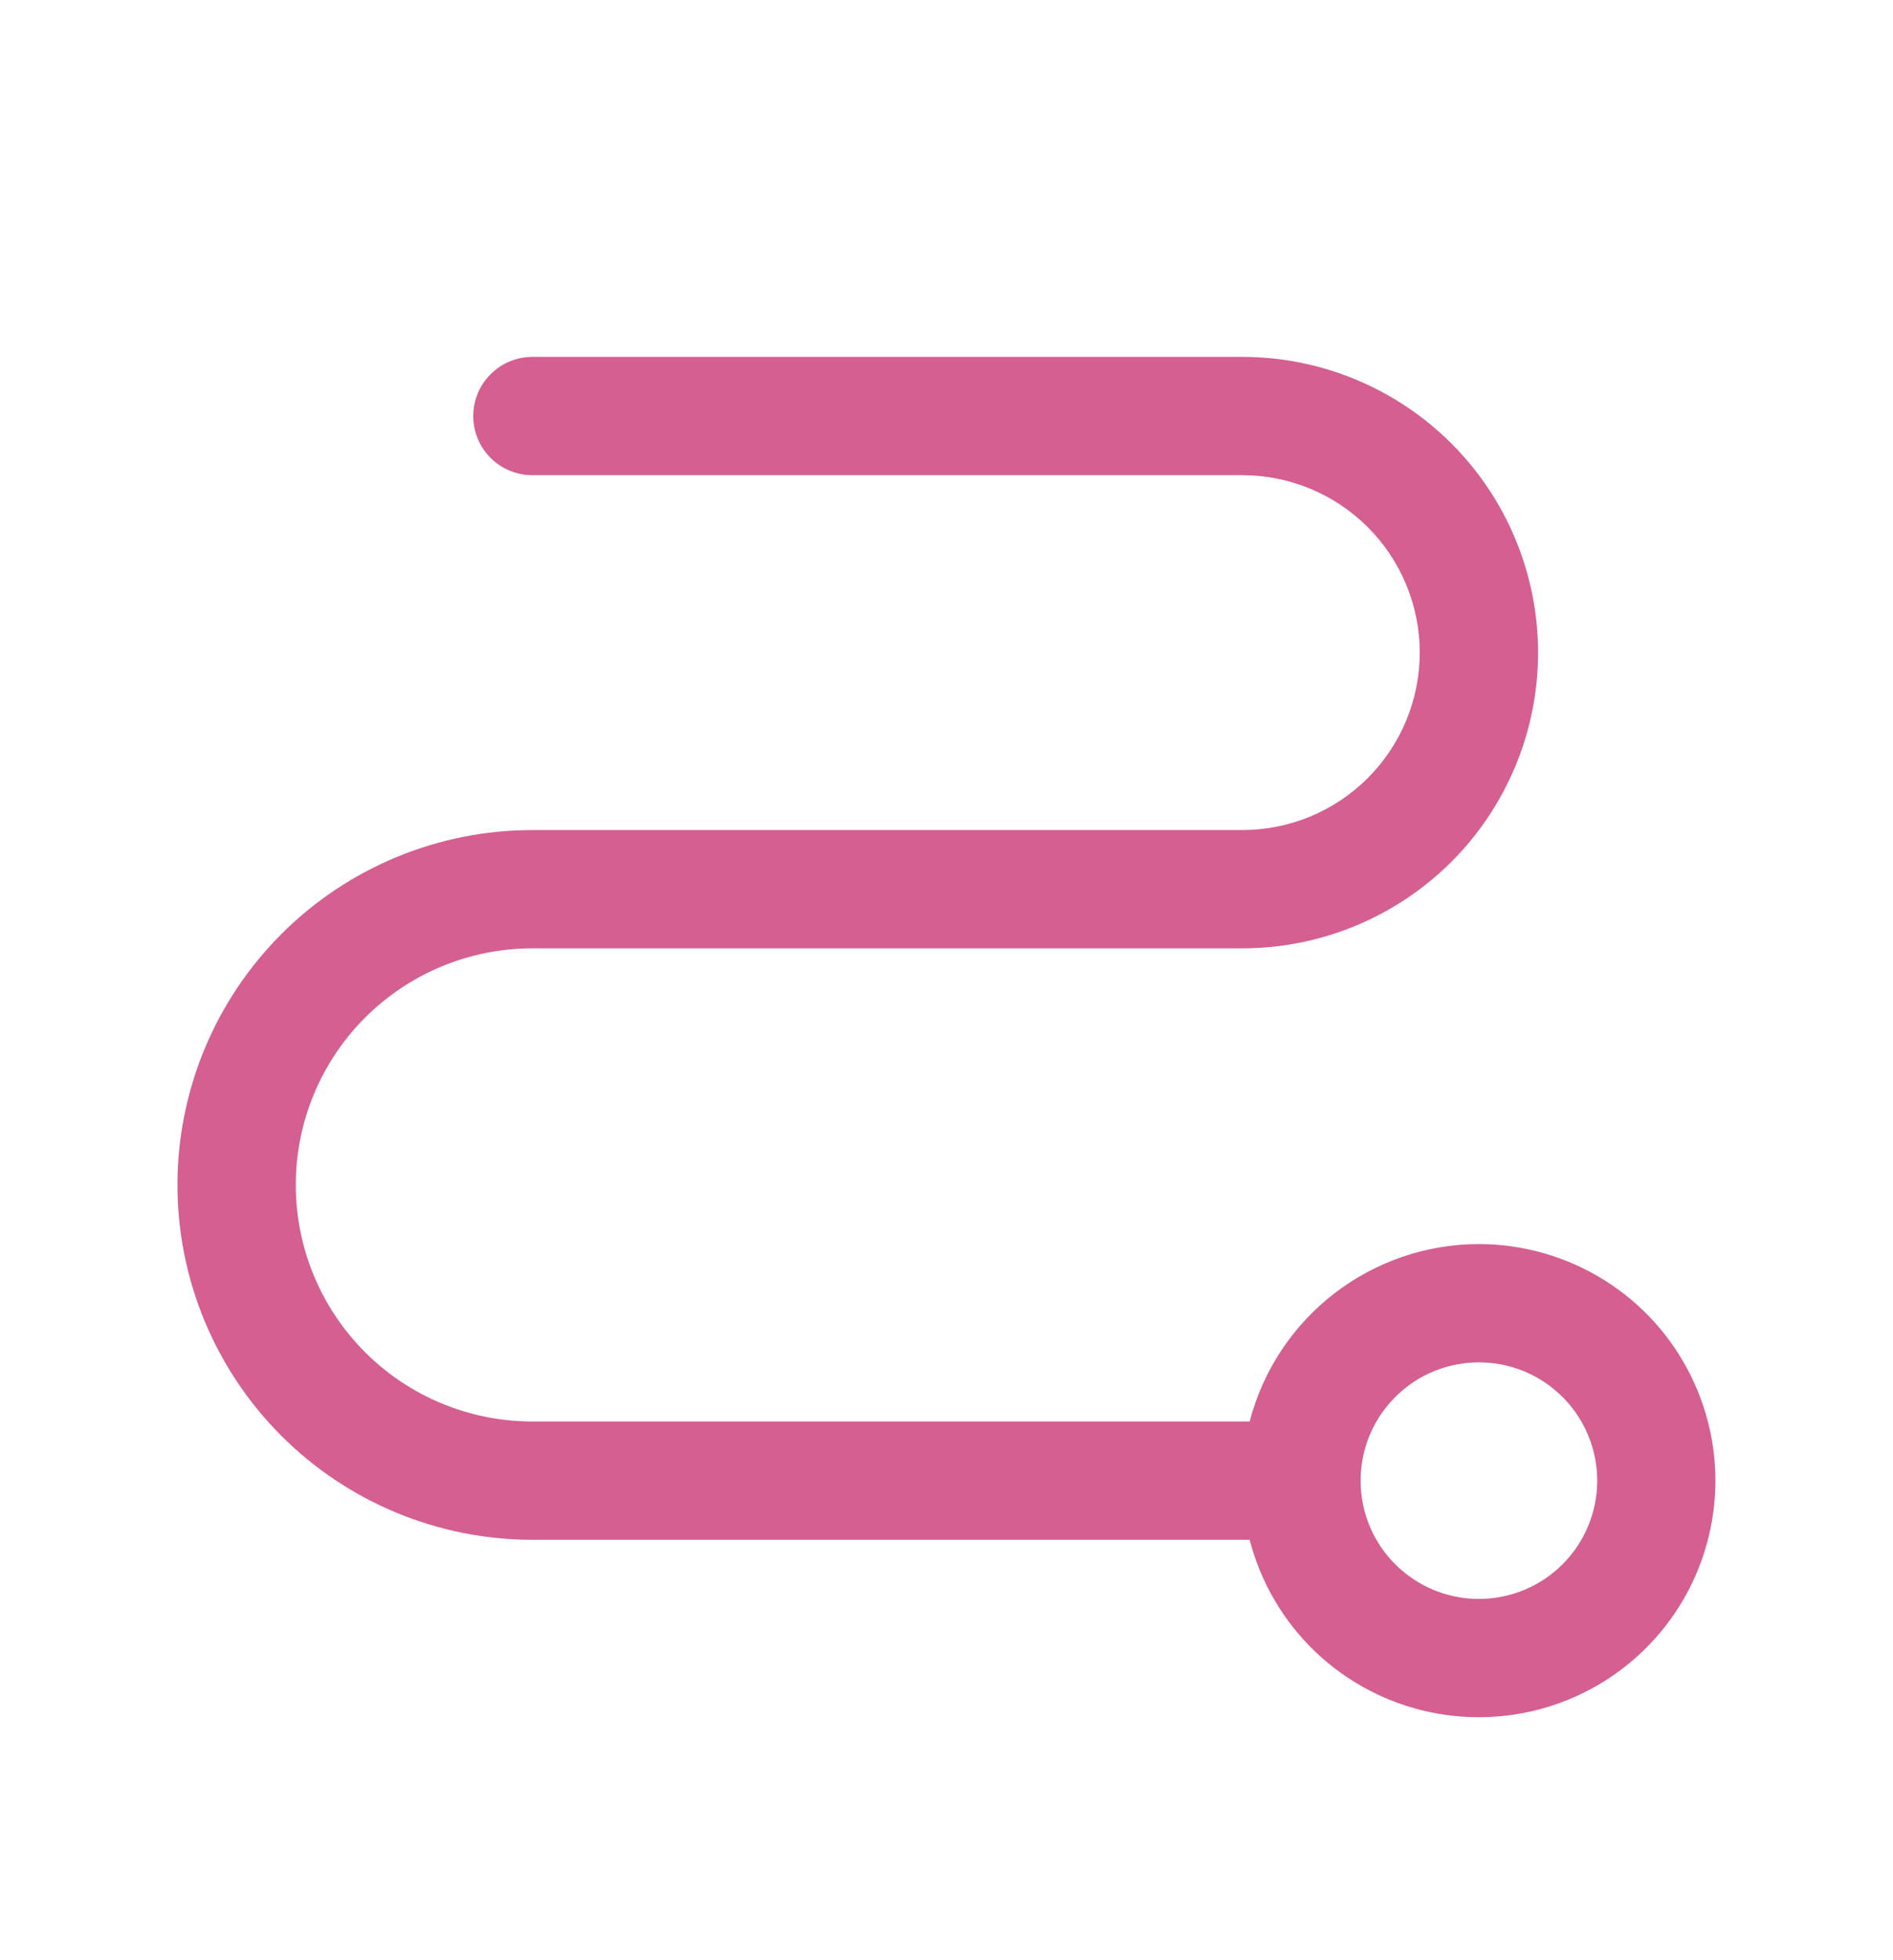 <svg xmlns="http://www.w3.org/2000/svg" width="28" height="29" viewBox="0 0 28 29" fill="none"><path d="M21.875 18.405C21.099 18.406 20.345 18.664 19.732 19.139C19.118 19.614 18.68 20.279 18.484 21.03H7.875C6.947 21.03 6.056 20.662 5.4 20.005C4.744 19.349 4.375 18.459 4.375 17.53C4.375 16.602 4.744 15.712 5.4 15.055C6.056 14.399 6.947 14.03 7.875 14.03H18.375C19.535 14.03 20.648 13.569 21.469 12.749C22.289 11.928 22.75 10.816 22.75 9.655C22.75 8.495 22.289 7.382 21.469 6.562C20.648 5.741 19.535 5.28 18.375 5.28H7.875C7.643 5.28 7.42 5.372 7.256 5.537C7.092 5.701 7 5.923 7 6.155C7 6.387 7.092 6.61 7.256 6.774C7.42 6.938 7.643 7.03 7.875 7.03H18.375C19.071 7.03 19.739 7.307 20.231 7.799C20.723 8.291 21 8.959 21 9.655C21 10.351 20.723 11.019 20.231 11.511C19.739 12.004 19.071 12.28 18.375 12.28H7.875C6.483 12.28 5.147 12.833 4.163 13.818C3.178 14.803 2.625 16.138 2.625 17.53C2.625 18.923 3.178 20.258 4.163 21.243C5.147 22.227 6.483 22.78 7.875 22.78H18.484C18.648 23.414 18.986 23.989 19.46 24.441C19.934 24.892 20.526 25.201 21.166 25.333C21.808 25.465 22.473 25.415 23.087 25.188C23.701 24.961 24.239 24.567 24.64 24.049C25.041 23.532 25.288 22.913 25.355 22.261C25.422 21.61 25.304 20.953 25.016 20.366C24.729 19.778 24.282 19.282 23.726 18.936C23.171 18.59 22.529 18.406 21.875 18.405ZM21.875 23.655C21.529 23.655 21.191 23.553 20.903 23.36C20.615 23.168 20.391 22.895 20.258 22.575C20.126 22.255 20.091 21.903 20.159 21.564C20.226 21.224 20.393 20.913 20.638 20.668C20.882 20.423 21.194 20.256 21.534 20.189C21.873 20.121 22.225 20.156 22.545 20.288C22.864 20.421 23.138 20.645 23.33 20.933C23.522 21.221 23.625 21.559 23.625 21.905C23.625 22.369 23.441 22.814 23.112 23.143C22.784 23.471 22.339 23.655 21.875 23.655Z" fill="#D55F91"></path></svg>